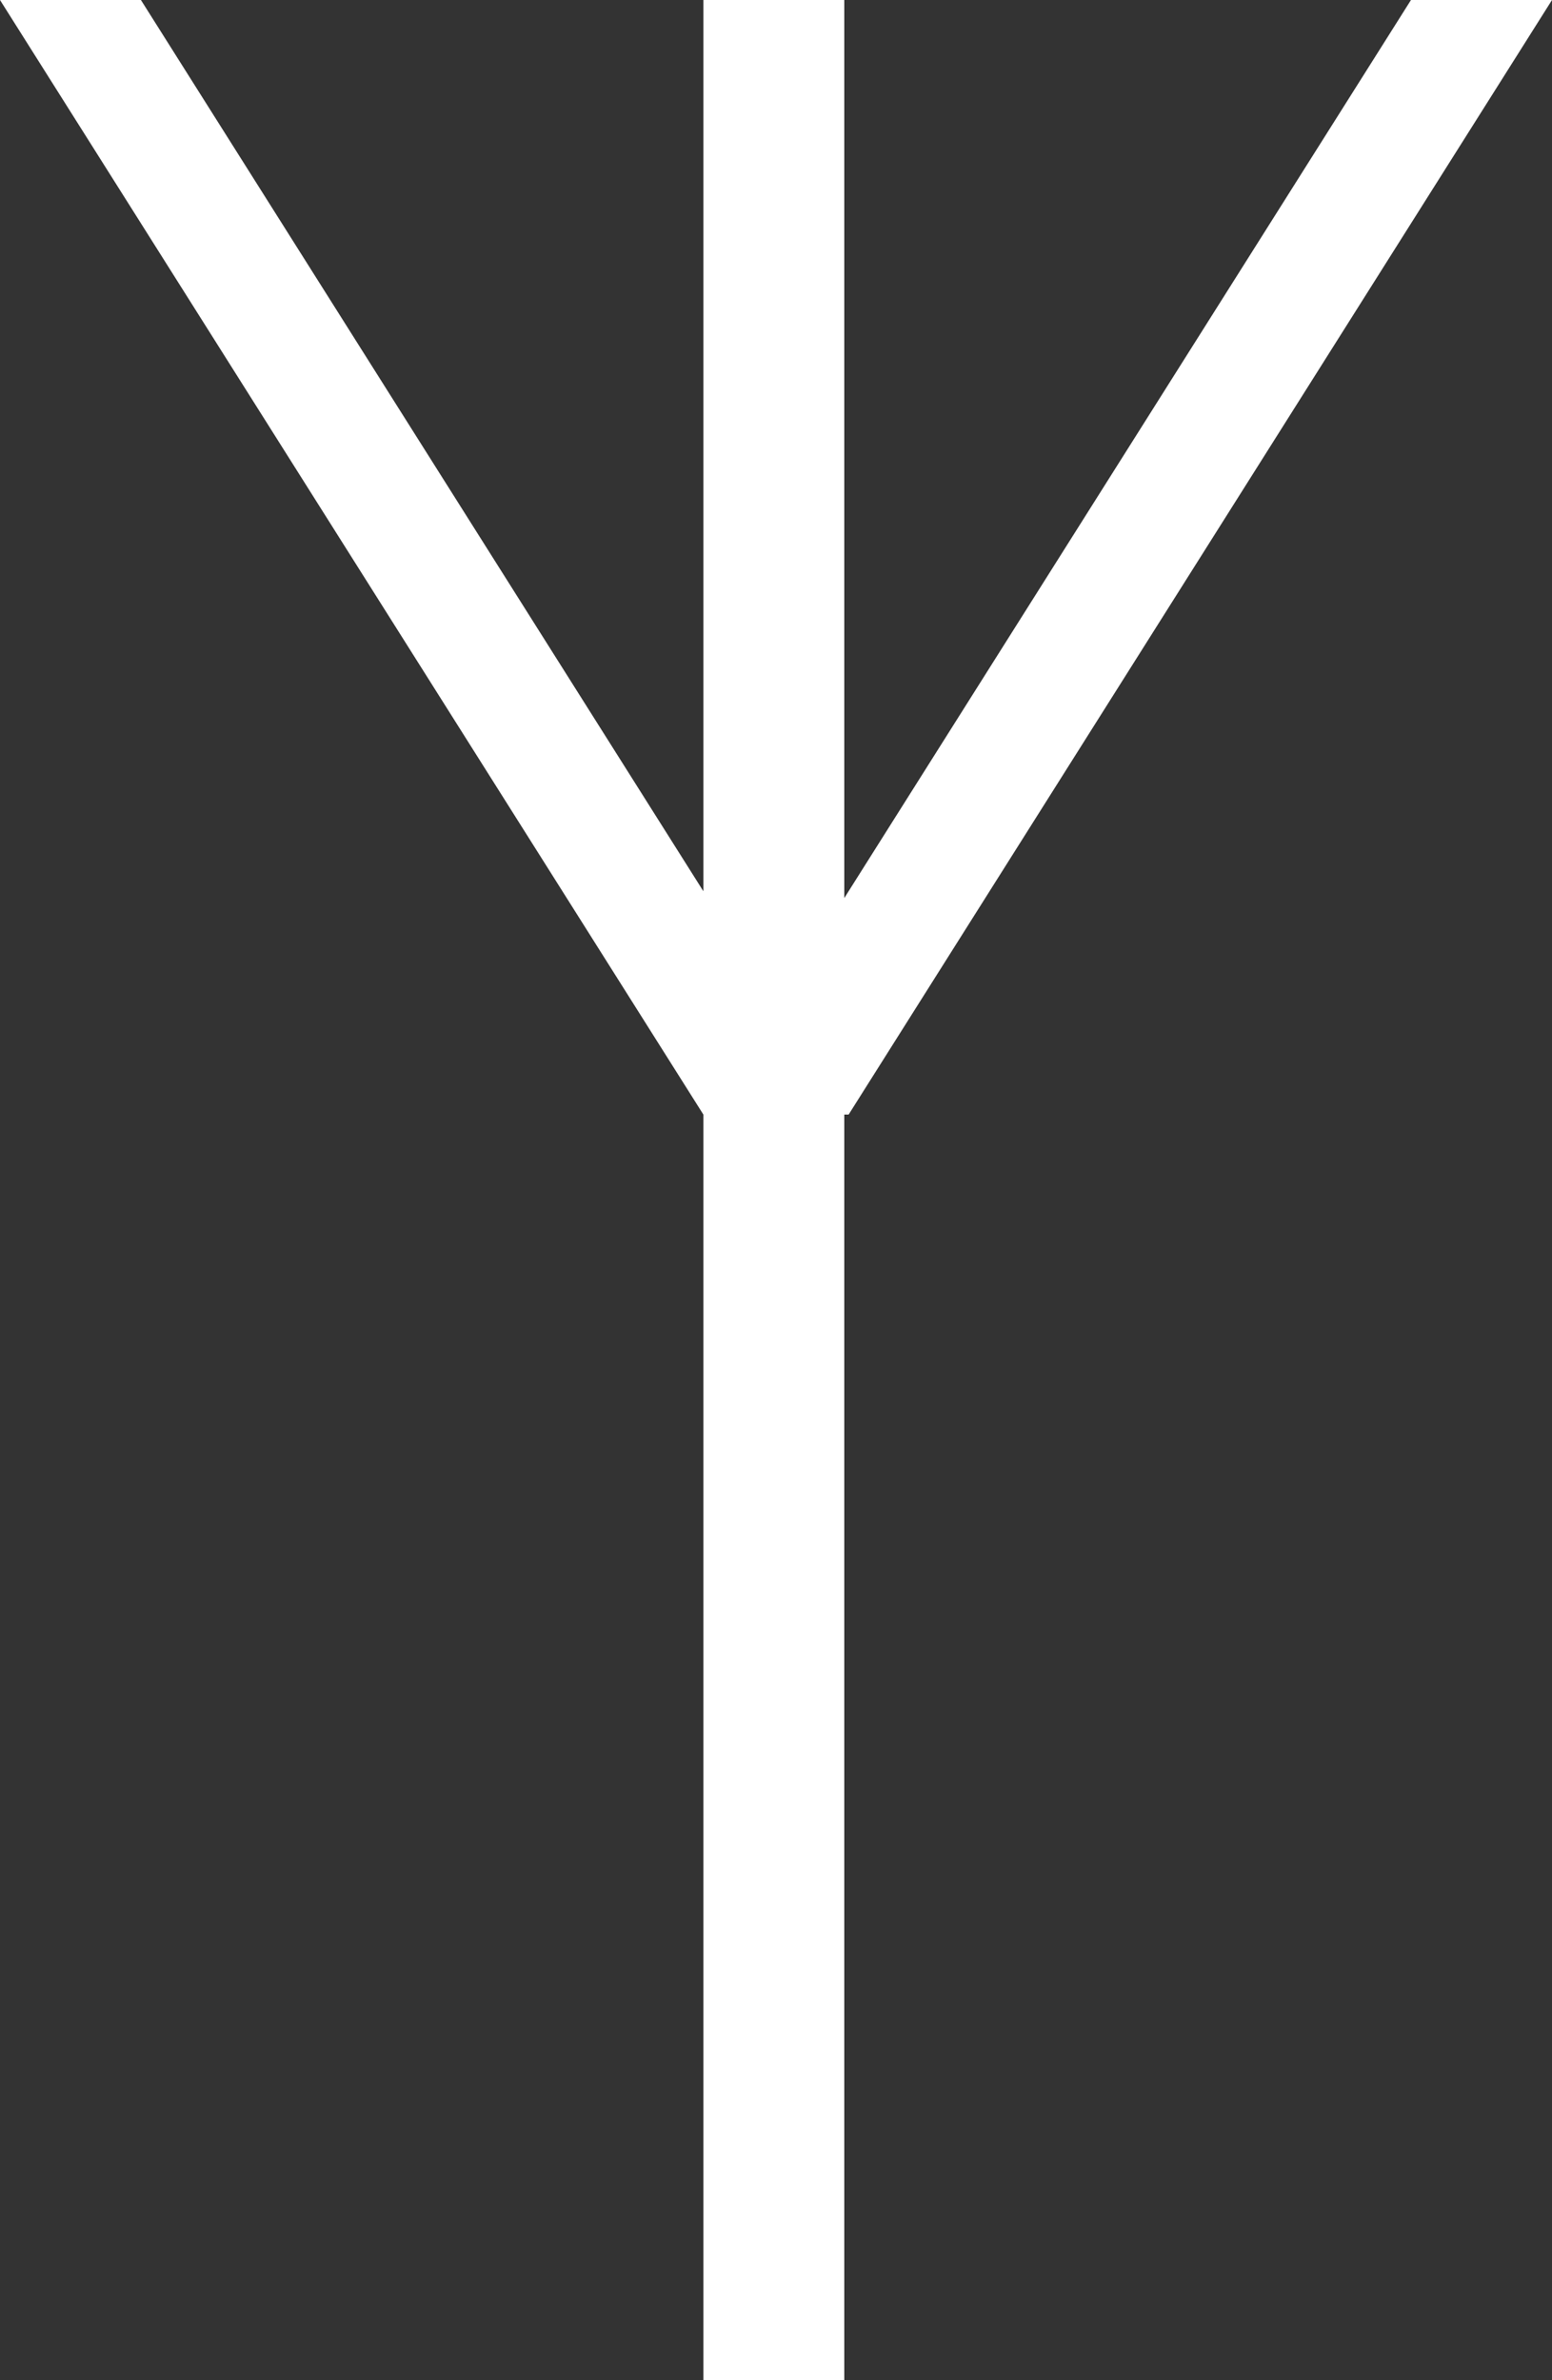 <?xml version="1.0" encoding="UTF-8"?> <svg xmlns="http://www.w3.org/2000/svg" width="15" height="23" viewBox="0 0 15 23" fill="none"><rect x="0" y="0" width="15" height="23" fill="#333333" stroke="none"/> <path d="M0 0L6.798 10.77V23H8.16V10.77H8.202L15 0H13.637L8.16 8.678V0H6.798V8.612L1.362 0H0Z" fill="white"></path> </svg> 
